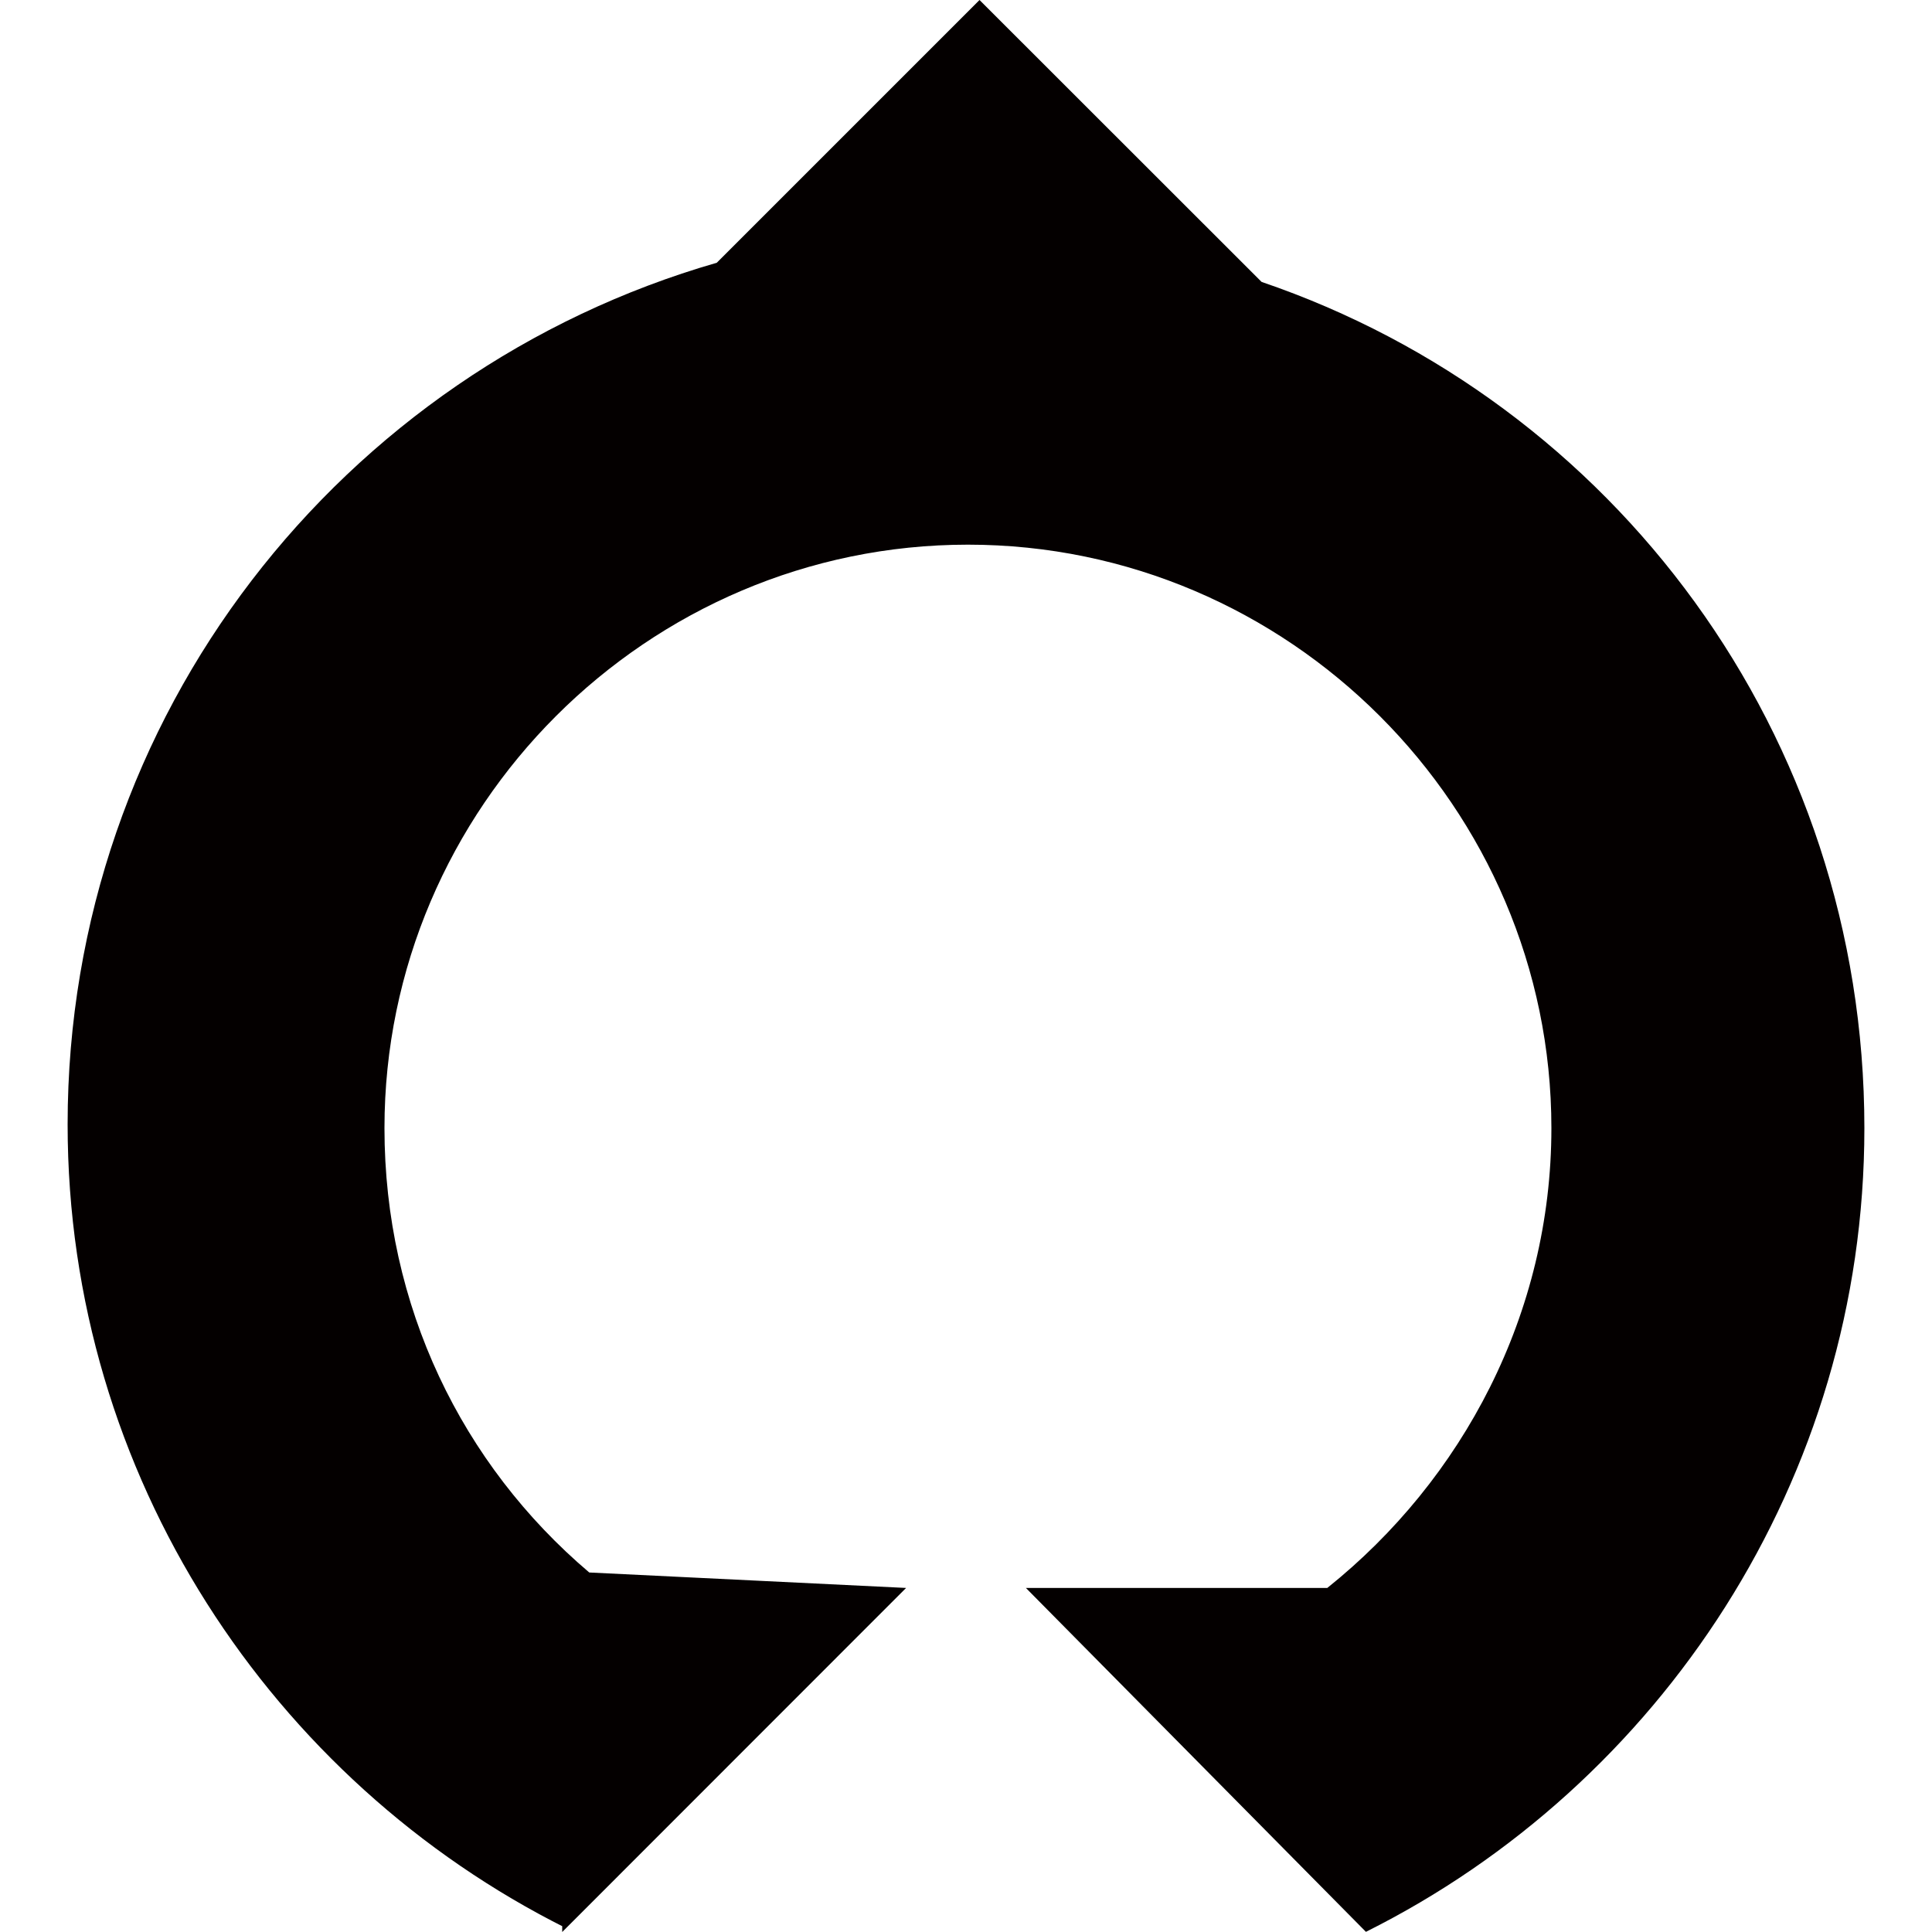 <!-- Generator: Adobe Illustrator 23.0.2, SVG Export Plug-In  -->
<svg version="1.1" xmlns="http://www.w3.org/2000/svg" xmlns:xlink="http://www.w3.org/1999/xlink" x="0px" y="0px" width="120px"
	 height="120px" viewBox="0 0 120 120" style="enable-background:new 0 0 120 120;" xml:space="preserve">
<style type="text/css">
	.st0{fill:#040000;}
	.st1{fill:none;}
</style>
<defs>
</defs>
<g>
	<path class="st0" d="M34.92,119.52V120l0.24-0.24l21.12-21.13L36.6,97.67c-7.92-6.72-12.72-16.56-12.72-27.6
		c0-19.92,16.32-36.24,36.24-36.24s36.24,16.33,36.24,36.24c0,11.52-5.52,21.84-13.92,28.56H63.72l21.12,21.36
		c18.24-9.11,30.96-28.08,30.96-49.92c0-24.48-15.6-45.12-37.44-52.56L60.84,0L44.52,16.32C21.24,23.03,4.2,44.4,4.2,69.84
		c0,21.84,12.72,40.8,30.96,49.92"/>
	<rect class="st1" width="120" height="120"/>
</g>
</svg>
